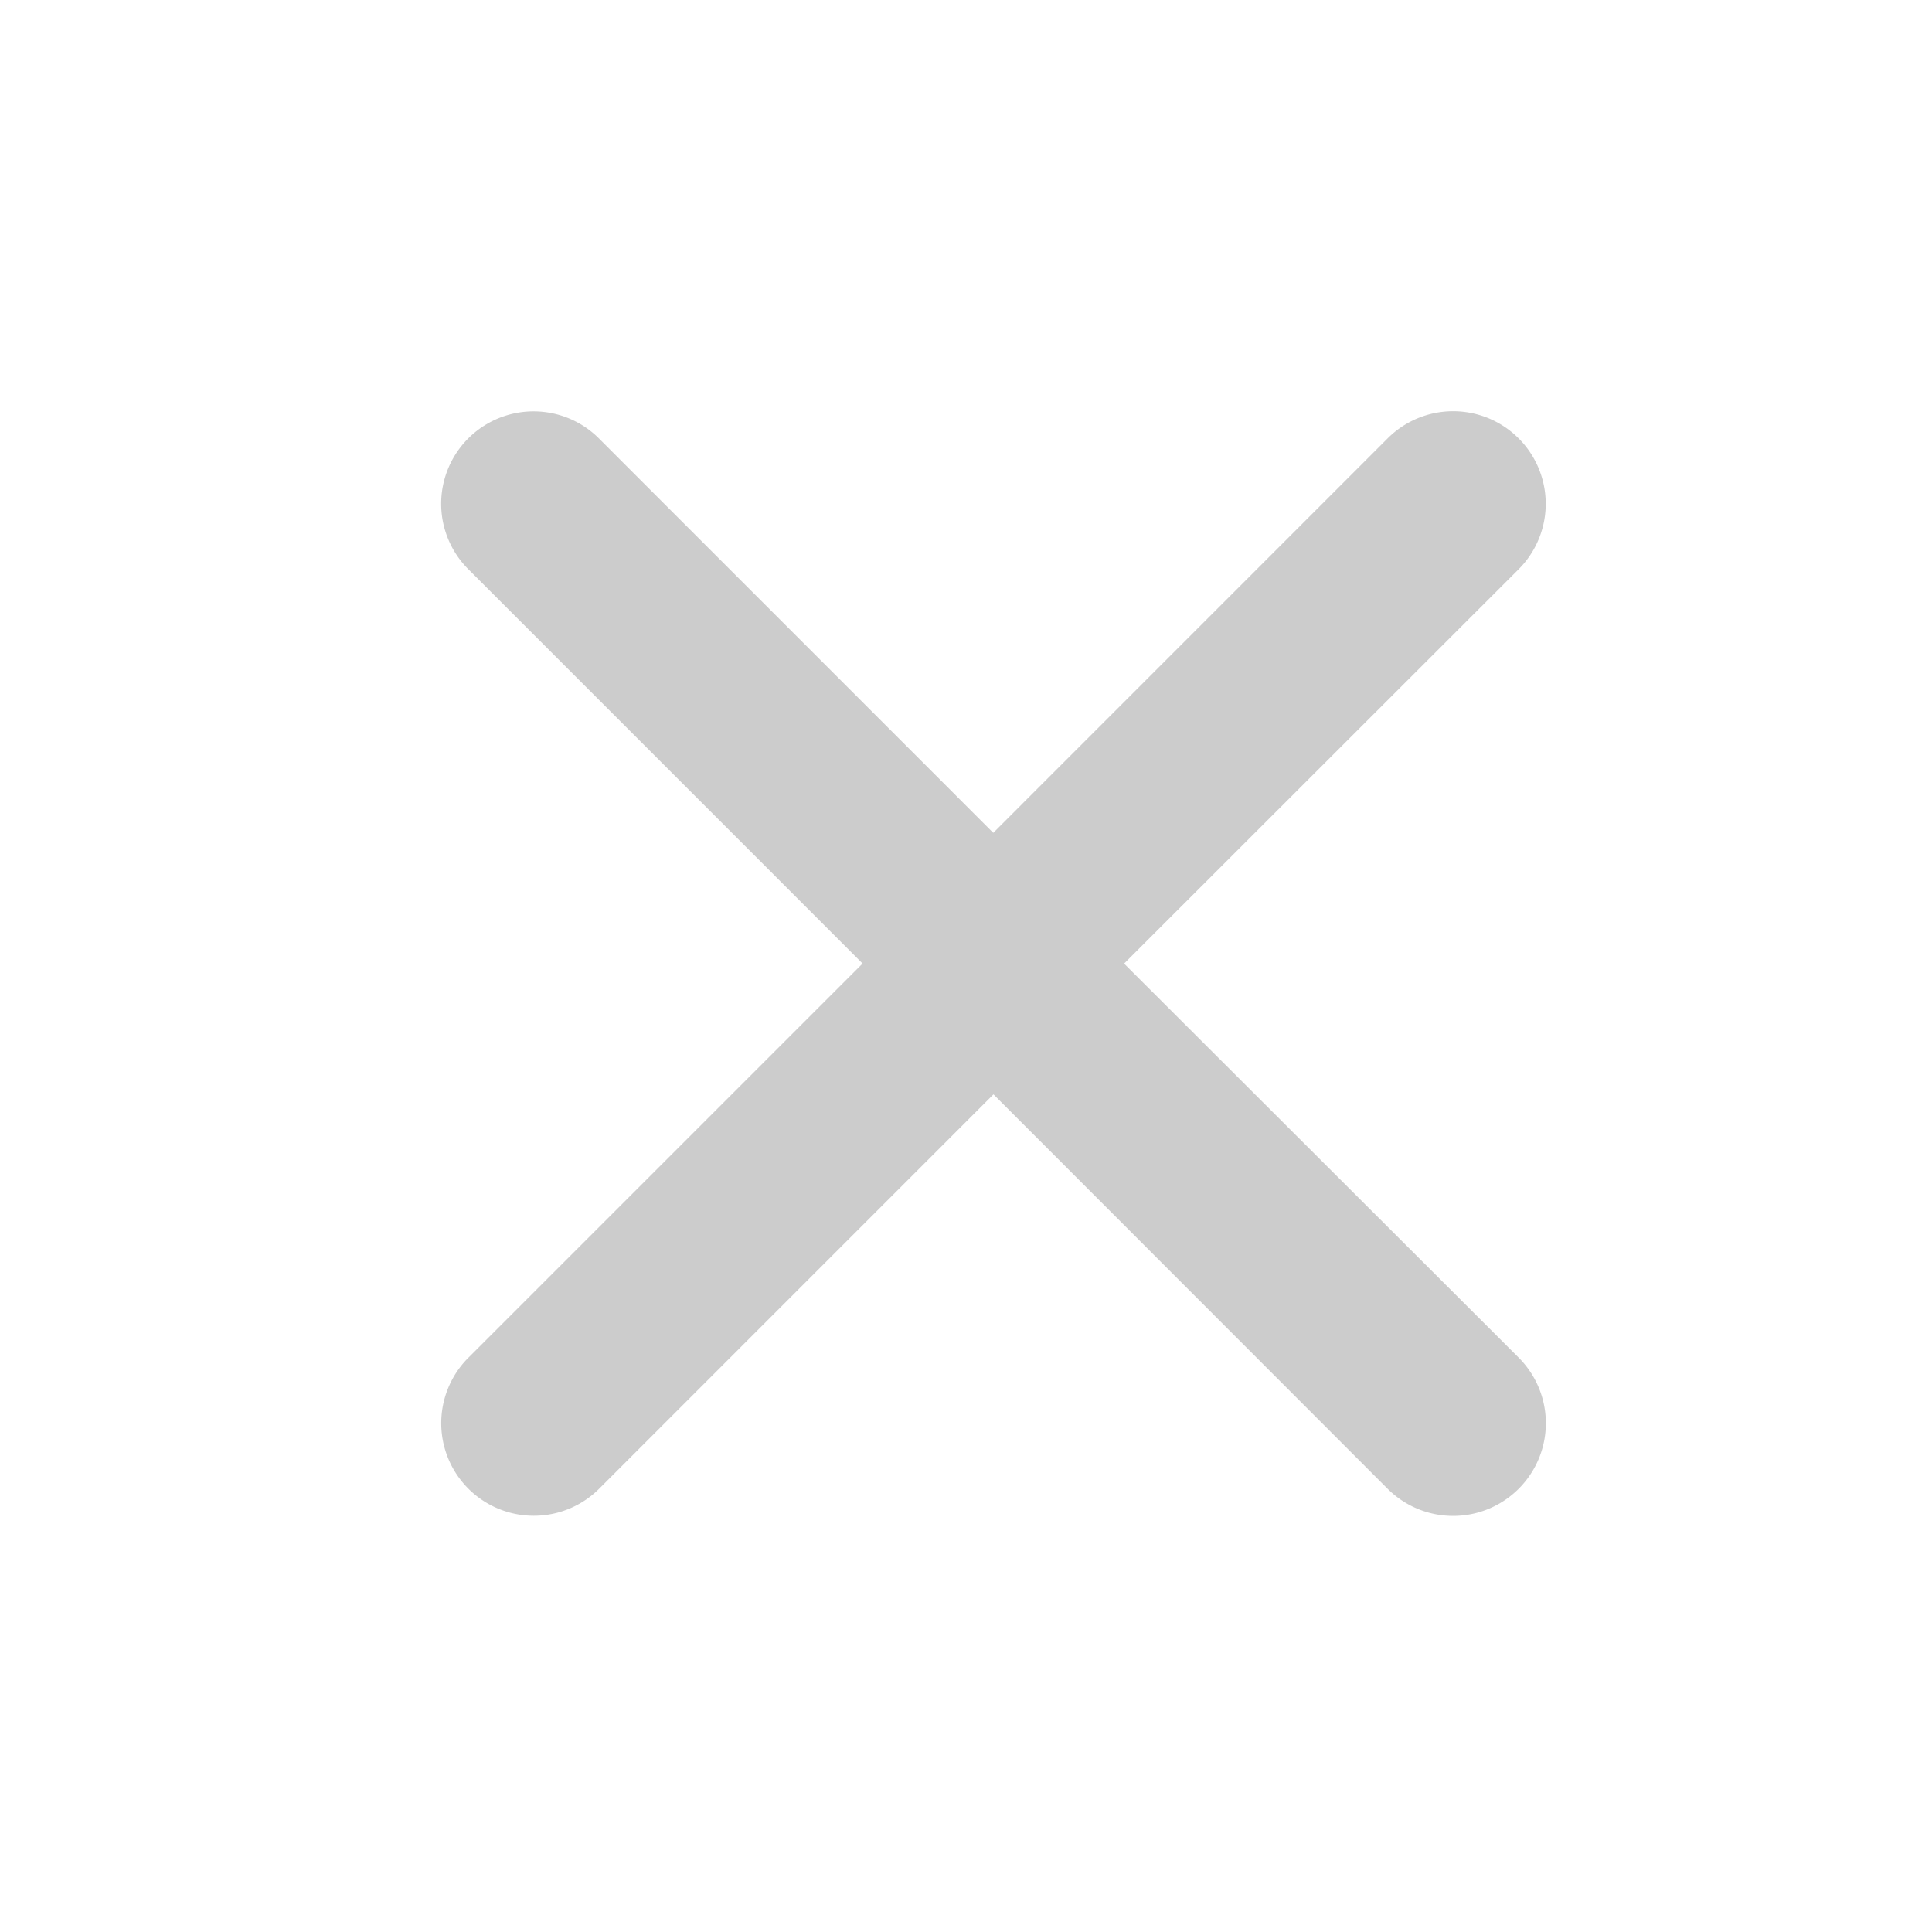 <svg xmlns="http://www.w3.org/2000/svg" width="28" height="28" viewBox="0 0 28 28">
  <defs>
    <style>
      .cls-1 {
        fill: #ccc;
      }

      .cls-2 {
        fill: none;
      }
    </style>
  </defs>
  <g id="组_2117" data-name="组 2117" transform="translate(-1246 -236)">
    <path id="Icon_ionic-ios-close" data-name="Icon ionic-ios-close" class="cls-1" d="M21.181,19.289,26.9,13.573A1.339,1.339,0,1,0,25,11.678l-5.715,5.716-5.715-5.716a1.339,1.339,0,1,0-1.894,1.894l5.715,5.716L11.679,25A1.339,1.339,0,0,0,13.573,26.9l5.715-5.716L25,26.9A1.339,1.339,0,0,0,26.9,25Z" transform="translate(1241.11 230.676)"/>
    <rect id="矩形_1437" data-name="矩形 1437" class="cls-2" width="28" height="28" transform="translate(1246 236)"/>
  </g>
</svg>
